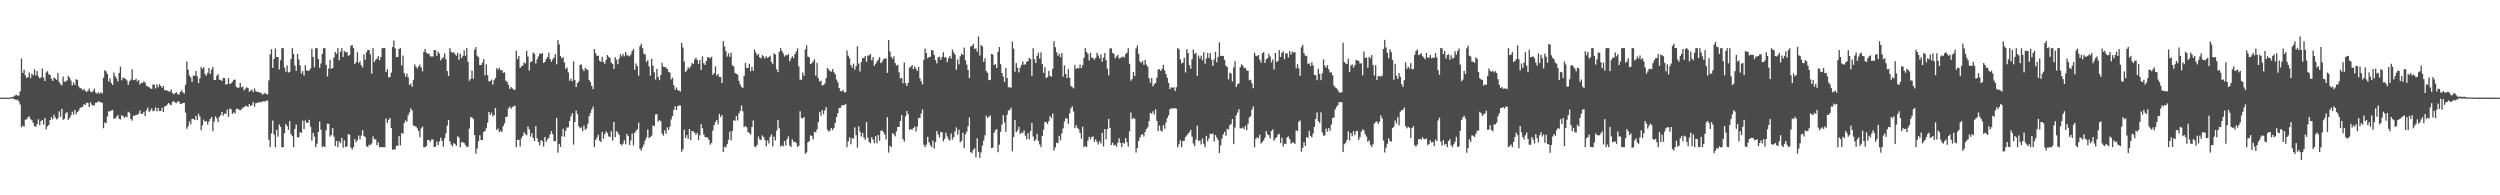 <?xml version="1.0" encoding="UTF-8"?>
<svg xmlns="http://www.w3.org/2000/svg" width="1920" height="150">
  <path d="M0 75.000h1v1.000H0zM1 75.000h1v1.000H1zM2 75.000h1v1.000H2zM3 75.000h1v1.000H3zM4 75.000h1v1.000H4zM5 75.000h1v1.000H5zM6 75.000h1v1.000H6zM7 74.989h1v1.000H7zM8 74.712h1v1.000H8zM9 74.512h1v1.170H9zM10 74.125h1v1.680H10zM11 73.360h1v3.029H11zM12 72.776h1v4.182H12zM13 73.406h1v3.151H13zM14 73.369h1v4.594H14zM15 70.206h1v10.001H15zM16 44.917h1v52.945H16zM17 56.053h1v40.379H17zM18 53.545h1v43.846H18zM19 57.912h1v33.986H19zM20 59.854h1v31.815H20zM21 59.180h1v30.923H21zM22 55.690h1v33.714H22zM23 60.039h1v31.464H23zM24 56.566h1v35.782H24zM25 57.884h1v36.445H25zM26 53.224h1v43.665H26zM27 57.737h1v39.675H27zM28 54.512h1v40.901H28zM29 58.707h1v32.869H29zM30 60.135h1v35.976H30zM31 59.421h1v33.682H31zM32 52.683h1v39.460H32zM33 59.498h1v36.310H33zM34 62.186h1v28.467H34zM35 55.664h1v43.670H35zM36 54.577h1v42.450H36zM37 57.081h1v38.869H37zM38 57.624h1v34.544H38zM39 60.482h1v29.419H39zM40 62.165h1v29.391H40zM41 59.528h1v28.568H41zM42 60.366h1v29.897H42zM43 61.272h1v30.502H43zM44 55.997h1v34.886H44zM45 62.988h1v22.548H45zM46 64.678h1v24.900H46zM47 65.510h1v18.109H47zM48 58.849h1v33.155H48zM49 62.791h1v28.452H49zM50 62.555h1v24.477H50zM51 61.765h1v24.389H51zM52 58.279h1v33.823H52zM53 59.576h1v31.036H53zM54 61.912h1v26.724H54zM55 65.600h1v20.224H55zM56 63.320h1v24.814H56zM57 65.209h1v19.197H57zM58 60.907h1v26.809H58zM59 61.312h1v24.702H59zM60 66.288h1v18.640H60zM61 67.760h1v15.172H61zM62 67.961h1v14.350H62zM63 69.397h1v12.607H63zM64 68.246h1v11.787H64zM65 69.748h1v10.835H65zM66 70.711h1v8.144H66zM67 69.610h1v9.545H67zM68 68.010h1v14.218H68zM69 70.375h1v8.290H69zM70 70.805h1v9.585H70zM71 69.930h1v11.266H71zM72 68.004h1v12.802H72zM73 71.138h1v7.743H73zM74 71.959h1v6.762H74zM75 70.789h1v7.133H75zM76 71.986h1v6.163H76zM77 70.921h1v7.663H77zM78 71.843h1v7.178H78zM79 59.675h1v38.849H79zM80 53.931h1v40.127H80zM81 54.843h1v39.847H81zM82 56.839h1v32.662H82zM83 62.675h1v22.728H83zM84 60.147h1v25.518H84zM85 63.860h1v20.975H85zM86 65.218h1v19.218H86zM87 55.680h1v35.379H87zM88 58.557h1v32.621H88zM89 60.216h1v29.486H89zM90 62.603h1v25.756H90zM91 55.975h1v35.265H91zM92 51.087h1v40.645H92zM93 61.619h1v26.894H93zM94 59.436h1v29.727H94zM95 60.161h1v30.324H95zM96 60.628h1v28.888H96zM97 61.855h1v28.274H97zM98 65.144h1v20.668H98zM99 62.464h1v24.128H99zM100 61.113h1v30.277H100zM101 53.268h1v39.352H101zM102 61.618h1v27.207H102zM103 61.373h1v27.467H103zM104 60.521h1v27.753H104zM105 62.533h1v25.580H105zM106 61.373h1v25.966H106zM107 64.856h1v19.980H107zM108 63.591h1v23.868H108zM109 63.729h1v23.681H109zM110 62.340h1v23.537H110zM111 63.522h1v25.676H111zM112 65.829h1v18.850H112zM113 66.374h1v16.231H113zM114 66.993h1v18.976H114zM115 67.909h1v17.078H115zM116 68.287h1v14.990H116zM117 64.857h1v20.575H117zM118 65.095h1v19.918H118zM119 67.950h1v14.543H119zM120 64.726h1v20.792H120zM121 66.996h1v15.935H121zM122 64.656h1v20.597H122zM123 65.942h1v19.311H123zM124 67.426h1v15.315H124zM125 66.041h1v20.007H125zM126 69.372h1v12.308H126zM127 69.220h1v12.229H127zM128 69.676h1v10.621H128zM129 70.134h1v8.966H129zM130 70.347h1v9.873H130zM131 68.821h1v11.973H131zM132 71.431h1v6.822H132zM133 72.563h1v5.114H133zM134 71.452h1v7.401H134zM135 70.921h1v8.257H135zM136 72.229h1v5.666H136zM137 72.837h1v5.141H137zM138 70.676h1v9.271H138zM139 69.333h1v10.317H139zM140 70.985h1v8.187H140zM141 71.895h1v6.983H141zM142 65.057h1v21.344H142zM143 47.189h1v51.682H143zM144 53.476h1v43.560H144zM145 57.965h1v35.245H145zM146 59.495h1v35.973H146zM147 62.979h1v28.157H147zM148 58.097h1v33.298H148zM149 58.170h1v33.934H149zM150 54.483h1v34.528H150zM151 58.590h1v33.763H151zM152 63.835h1v23.554H152zM153 60.086h1v29.360H153zM154 51.488h1v48.606H154zM155 52.867h1v43.441H155zM156 51.588h1v40.327H156zM157 56.917h1v36.680H157zM158 58.097h1v34.905H158zM159 55.950h1v39.668H159zM160 52.277h1v41.121H160zM161 56.827h1v34.562H161zM162 53.447h1v36.413H162zM163 51.469h1v49.284H163zM164 61.395h1v32.005H164zM165 61.446h1v27.961H165zM166 58.102h1v32.740H166zM167 57.022h1v36.662H167zM168 61.162h1v28.624H168zM169 61.360h1v27.124H169zM170 62.225h1v23.768H170zM171 59.783h1v29.019H171zM172 59.981h1v27.196H172zM173 65.089h1v22.347H173zM174 64.493h1v19.706H174zM175 60.013h1v29.746H175zM176 64.499h1v18.904H176zM177 63.945h1v19.921H177zM178 62.747h1v24.740H178zM179 61.272h1v25.014H179zM180 61.116h1v26.075H180zM181 66.710h1v17.036H181zM182 67.355h1v16.107H182zM183 67.299h1v16.958H183zM184 63.649h1v21.036H184zM185 67.057h1v16.989H185zM186 66.434h1v16.326H186zM187 69.489h1v12.882H187zM188 68.122h1v13.200H188zM189 67.053h1v14.462H189zM190 67.506h1v14.609H190zM191 70.432h1v9.435H191zM192 69.578h1v11.861H192zM193 68.811h1v11.846H193zM194 70.736h1v7.639H194zM195 67.897h1v14.058H195zM196 70.060h1v9.237H196zM197 70.573h1v8.472H197zM198 70.570h1v7.958H198zM199 71.172h1v7.364H199zM200 71.210h1v7.388H200zM201 72.739h1v5.071H201zM202 72.073h1v5.918H202zM203 71.274h1v6.688H203zM204 72.220h1v5.134H204zM205 72.567h1v4.702H205zM206 61.701h1v45.657H206zM207 41.740h1v71.294H207zM208 37.682h1v64.834H208zM209 52.188h1v40.341H209zM210 45.173h1v58.165H210zM211 37.256h1v75.779H211zM212 43.774h1v55.906H212zM213 43.656h1v61.303H213zM214 53.327h1v42.254H214zM215 46.233h1v51.198H215zM216 36.962h1v76.062H216zM217 36.960h1v76.069H217zM218 51.850h1v50.433H218zM219 55.111h1v40.196H219zM220 50.206h1v46.681H220zM221 55.728h1v43.947H221zM222 55.161h1v37.781H222zM223 45.438h1v57.533H223zM224 36.971h1v67.665H224zM225 41.449h1v71.576H225zM226 50.285h1v48.696H226zM227 54.392h1v41.247H227zM228 41.430h1v64.122H228zM229 45.713h1v59.658H229zM230 50.283h1v51.182H230zM231 56.408h1v45.666H231zM232 54.579h1v38.068H232zM233 58.004h1v41.044H233zM234 50.067h1v42.452H234zM235 54.082h1v40.181H235zM236 54.353h1v39.979H236zM237 54.144h1v37.807H237zM238 52.612h1v44.552H238zM239 37.485h1v70.454H239zM240 43.650h1v58.389H240zM241 51.609h1v53.352H241zM242 36.981h1v76.043H242zM243 36.977h1v73.451H243zM244 45.298h1v56.060H244zM245 52.048h1v41.304H245zM246 48.784h1v50.876H246zM247 41.430h1v71.600H247zM248 36.979h1v75.244H248zM249 36.975h1v76.055H249zM250 49.807h1v50.225H250zM251 58.736h1v36.247H251zM252 52.563h1v42.502H252zM253 45.965h1v58.924H253zM254 52.881h1v50.783H254zM255 52.214h1v46.171H255zM256 44.220h1v60.700H256zM257 39.929h1v72.284H257zM258 41.333h1v66.896H258zM259 36.979h1v76.056H259zM260 46.221h1v62.274H260zM261 39.736h1v70.188H261zM262 36.965h1v68.892H262zM263 43.722h1v69.732H263zM264 39.161h1v68.662H264zM265 40.262h1v72.742H265zM266 39.913h1v72.499H266zM267 42.868h1v60.102H267zM268 42.173h1v61.353H268zM269 35.007h1v78.336H269zM270 34.670h1v80.195H270zM271 36.925h1v76.109H271zM272 49.184h1v57.625H272zM273 47.718h1v61.608H273zM274 40.052h1v67.656H274zM275 48.393h1v55.720H275zM276 47.107h1v60.047H276zM277 50.160h1v53.980H277zM278 51.800h1v48.127H278zM279 41.658h1v62.690H279zM280 45.880h1v59.392H280zM281 40.069h1v72.151H281zM282 38.406h1v74.617H282zM283 38.423h1v72.642H283zM284 41.793h1v69.736H284zM285 56.624h1v53.489H285zM286 36.967h1v67.819H286zM287 47.600h1v59.404H287zM288 46.052h1v60.956H288zM289 45.026h1v66.518H289zM290 43.152h1v66.165H290zM291 46.242h1v66.798H291zM292 43.870h1v69.171H292zM293 36.975h1v76.008H293zM294 36.952h1v76.076H294zM295 36.948h1v76.090H295zM296 55.276h1v35.798H296zM297 53.114h1v41.370H297zM298 59.354h1v32.688H298zM299 59.261h1v31.311H299zM300 55.743h1v42.569H300zM301 36.129h1v78.839H301zM302 31.163h1v83.683H302zM303 37.193h1v77.479H303zM304 43.936h1v67.883H304zM305 43.651h1v68.420H305zM306 37.655h1v66.963H306zM307 36.901h1v74.694H307zM308 50.176h1v51.898H308zM309 42.573h1v60.148H309zM310 56.102h1v38.367H310zM311 58.893h1v33.605H311zM312 56.519h1v36.990H312zM313 59.336h1v29.170H313zM314 65.204h1v21.159H314zM315 64.132h1v19.160H315zM316 66.651h1v18.190H316zM317 61.340h1v35.039H317zM318 49.425h1v47.414H318zM319 51.246h1v46.006H319zM320 52.576h1v46.020H320zM321 50.998h1v49.589H321zM322 49.611h1v55.860H322zM323 51.855h1v46.755H323zM324 54.823h1v42.416H324zM325 39.942h1v73.095H325zM326 37.587h1v75.443H326zM327 40.442h1v71.720H327zM328 41.355h1v66.134H328zM329 41.048h1v66.540H329zM330 43.214h1v65.725H330zM331 43.394h1v63.725H331zM332 43.392h1v63.700H332zM333 38.338h1v74.675H333zM334 38.553h1v74.084H334zM335 42.871h1v65.770H335zM336 39.564h1v71.921H336zM337 41.090h1v67.605H337zM338 46.356h1v59.413H338zM339 44.895h1v63.286H339zM340 44.014h1v68.710H340zM341 40.978h1v65.322H341zM342 45.503h1v56.917H342zM343 54.566h1v41.955H343zM344 58.415h1v33.763H344zM345 36.991h1v71.513H345zM346 39.689h1v71.356H346zM347 40.664h1v71.836H347zM348 39.993h1v69.949H348zM349 41.679h1v69.022H349zM350 42.730h1v69.286H350zM351 40.571h1v64.112H351zM352 45.966h1v59.635H352zM353 41.248h1v71.777H353zM354 44.589h1v64.667H354zM355 42.894h1v66.266H355zM356 38.706h1v71.166H356zM357 42.823h1v68.550H357zM358 36.980h1v75.906H358zM359 47.486h1v65.136H359zM360 62.007h1v36.695H360zM361 60.628h1v29.356H361zM362 54.289h1v35.827H362zM363 60.448h1v31.071H363zM364 38.129h1v65.523H364zM365 36.125h1v81.923H365zM366 42.745h1v71.347H366zM367 43.951h1v64.617H367zM368 49.982h1v53.927H368zM369 49.916h1v57.717H369zM370 48.108h1v59.389H370zM371 45.439h1v55.876H371zM372 57.825h1v42.806H372zM373 49.393h1v49.139H373zM374 57.762h1v36.404H374zM375 62.429h1v23.568H375zM376 62.371h1v25.967H376zM377 61.124h1v25.443H377zM378 64.991h1v24.454H378zM379 61.550h1v26.858H379zM380 59.874h1v23.052H380zM381 52.312h1v47.513H381zM382 53.516h1v45.176H382zM383 52.032h1v49.521H383zM384 53.959h1v46.419H384zM385 53.711h1v47.695H385zM386 55.936h1v40.972H386zM387 55.570h1v39.028H387zM388 61.903h1v28.058H388zM389 63.075h1v26.484H389zM390 65.174h1v18.200H390zM391 68.324h1v13.575H391zM392 66.847h1v16.754H392zM393 67.821h1v14.463H393zM394 68.879h1v12.665H394zM395 68.917h1v12.225H395zM396 38.858h1v74.166H396zM397 45.366h1v62.005H397zM398 43.022h1v64.380H398zM399 52.140h1v60.411H399zM400 50.875h1v55.349H400zM401 50.392h1v54.017H401zM402 47.889h1v53.745H402zM403 48.768h1v54.223H403zM404 39.021h1v64.900H404zM405 43.415h1v53.703H405zM406 54.139h1v45.230H406zM407 47.693h1v57.150H407zM408 47.133h1v55.048H408zM409 40.276h1v65.656H409zM410 41.294h1v66.994H410zM411 48.785h1v48.046H411zM412 45.630h1v60.600H412zM413 43.304h1v65.734H413zM414 41.065h1v70.533H414zM415 41.462h1v66.153H415zM416 40.728h1v67.542H416zM417 48.315h1v64.226H417zM418 47.534h1v57.690H418zM419 45.363h1v63.623H419zM420 43.798h1v63.281H420zM421 40.510h1v65.318H421zM422 45.245h1v58.015H422zM423 47.430h1v53.176H423zM424 45.606h1v57.474H424zM425 44.226h1v64.193H425zM426 41.565h1v66.855H426zM427 49.425h1v41.138H427zM428 30.808h1v86.436H428zM429 34.111h1v76.368H429zM430 42.973h1v69.933H430zM431 44.803h1v59.896H431zM432 43.871h1v55.012H432zM433 47.899h1v57.137H433zM434 52.850h1v47.540H434zM435 51.746h1v46.268H435zM436 55.611h1v42.173H436zM437 62.001h1v30.901H437zM438 60.391h1v29.075H438zM439 62.415h1v24.558H439zM440 47.090h1v63.945H440zM441 61.497h1v32.178H441zM442 66.870h1v18.010H442zM443 63.850h1v23.756H443zM444 62.527h1v34.409H444zM445 49.752h1v48.739H445zM446 49.509h1v48.283H446zM447 53.148h1v47.597H447zM448 54.658h1v41.757H448zM449 52.124h1v47.570H449zM450 53.182h1v45.533H450zM451 53.767h1v41.325H451zM452 61.385h1v27.909H452zM453 63.140h1v23.603H453zM454 66.028h1v18.148H454zM455 68.512h1v13.307H455zM456 37.588h1v75.435H456zM457 40.864h1v66.666H457zM458 43.031h1v62.601H458zM459 42.681h1v60.816H459zM460 46.640h1v61.461H460zM461 47.387h1v61.676H461zM462 43.514h1v57.774H462zM463 47.627h1v58.888H463zM464 48.998h1v53.937H464zM465 46.037h1v54.826H465zM466 42.272h1v59.944H466zM467 43.628h1v61.117H467zM468 44.604h1v60.624H468zM469 48.088h1v52.726H469zM470 49.102h1v58.893H470zM471 52.922h1v40.741H471zM472 43.898h1v61.457H472zM473 45.801h1v54.945H473zM474 49.333h1v52.528H474zM475 44.990h1v58.581H475zM476 41.741h1v68.844H476zM477 43.350h1v68.391H477zM478 41.355h1v69.042H478zM479 43.282h1v64.382H479zM480 40.030h1v70.834H480zM481 42.457h1v60.411H481zM482 42.653h1v61.899H482zM483 43.262h1v68.051H483zM484 41.794h1v66.205H484zM485 39.161h1v63.318H485zM486 37.456h1v74.212H486zM487 53.554h1v48.482H487zM488 48.795h1v51.859H488zM489 50.862h1v48.389H489zM490 58.116h1v36.124H490zM491 35.524h1v78.696H491zM492 33.569h1v82.159H492zM493 37.034h1v76.171H493zM494 41.160h1v69.846H494zM495 41.828h1v66.026H495zM496 47.508h1v58.063H496zM497 46.149h1v53.300H497zM498 50.943h1v55.195H498zM499 58.057h1v47.143H499zM500 45.147h1v59.105H500zM501 50.497h1v45.921H501zM502 55.535h1v41.303H502zM503 61.077h1v26.894H503zM504 52.857h1v34.847H504zM505 59.042h1v34.442H505zM506 61.518h1v30.700H506zM507 57.513h1v35.647H507zM508 48.294h1v54.234H508zM509 51.189h1v53.002H509zM510 51.426h1v48.790H510zM511 51.849h1v50.842H511zM512 52.967h1v44.897H512zM513 55.134h1v44.649H513zM514 55.696h1v41.572H514zM515 60.952h1v30.781H515zM516 59.662h1v29.429H516zM517 65.442h1v19.048H517zM518 68.944h1v12.700H518zM519 67.166h1v17.354H519zM520 69.148h1v12.390H520zM521 69.550h1v11.385H521zM522 70.305h1v10.686H522zM523 32.846h1v83.724H523zM524 36.500h1v78.247H524zM525 47.248h1v52.348H525zM526 55.305h1v50.712H526zM527 53.973h1v49.809H527zM528 51.484h1v55.145H528zM529 52.583h1v46.479H529zM530 50.839h1v56.722H530zM531 48.238h1v52.384H531zM532 49.159h1v51.773H532zM533 45.713h1v56.231H533zM534 44.271h1v59.321H534zM535 46.029h1v56.029H535zM536 49.021h1v58.504H536zM537 46.104h1v57.778H537zM538 53.779h1v41.612H538zM539 43.198h1v55.355H539zM540 48.521h1v54.687H540zM541 49.887h1v55.456H541zM542 46.824h1v58.543H542zM543 43.982h1v61.662H543zM544 44.051h1v63.375H544zM545 44.806h1v66.296H545zM546 43.619h1v66.126H546zM547 57.378h1v42.919H547zM548 56.264h1v39.798H548zM549 51.012h1v42.779H549zM550 58.036h1v34.088H550zM551 56.779h1v38.776H551zM552 59.134h1v28.322H552zM553 59.152h1v30.849H553zM554 63.759h1v24.539H554zM555 31.590h1v85.077H555zM556 35.650h1v76.971H556zM557 39.378h1v73.951H557zM558 43.487h1v67.269H558zM559 40.917h1v66.449H559zM560 43.611h1v57.521H560zM561 40.467h1v67.343H561zM562 50.178h1v50.307H562zM563 50.964h1v41.567H563zM564 55.966h1v36.730H564zM565 56.728h1v32.372H565zM566 57.245h1v35.268H566zM567 62.012h1v25.185H567zM568 64.815h1v20.501H568zM569 66.770h1v14.258H569zM570 67.529h1v17.987H570zM571 58.193h1v39.549H571zM572 48.345h1v48.392H572zM573 52.240h1v45.563H573zM574 52.160h1v49.224H574zM575 48.925h1v53.337H575zM576 54.669h1v48.660H576zM577 51.293h1v46.234H577zM578 54.327h1v38.178H578zM579 38.029h1v74.418H579zM580 40.322h1v72.704H580zM581 42.556h1v68.695H581zM582 41.347h1v63.478H582zM583 44.093h1v62.918H583zM584 44.841h1v62.794H584zM585 42.281h1v61.747H585zM586 43.316h1v61.951H586zM587 44.986h1v62.554H587zM588 43.209h1v69.152H588zM589 44.486h1v63.444H589zM590 43.762h1v66.433H590zM591 42.810h1v62.304H591zM592 47.558h1v55.704H592zM593 49.291h1v63.142H593zM594 40.976h1v63.952H594zM595 41.820h1v66.072H595zM596 53.152h1v47.133H596zM597 55.325h1v36.815H597zM598 39.813h1v58.739H598zM599 36.983h1v75.616H599zM600 39.125h1v72.515H600zM601 40.953h1v71.586H601zM602 43.426h1v64.863H602zM603 42.272h1v69.371H603zM604 42.526h1v64.432H604zM605 41.523h1v63.156H605zM606 47.071h1v64.539H606zM607 44.903h1v68.019H607zM608 43.170h1v63.869H608zM609 44.595h1v64.393H609zM610 41.574h1v67.218H610zM611 39.636h1v70.117H611zM612 37.126h1v75.735H612zM613 50.909h1v61.085H613zM614 61.063h1v24.365H614zM615 61.242h1v29.404H615zM616 55.748h1v35.311H616zM617 58.179h1v31.669H617zM618 37.932h1v80.110H618zM619 34.853h1v82.194H619zM620 43.541h1v65.794H620zM621 43.953h1v64.481H621zM622 49.130h1v54.809H622zM623 48.515h1v56.033H623zM624 47.139h1v60.028H624zM625 45.514h1v55.688H625zM626 58.075h1v43.613H626zM627 48.268h1v51.127H627zM628 60.051h1v33.756H628zM629 62.597h1v23.418H629zM630 61.932h1v27.028H630zM631 65.617h1v18.925H631zM632 65.341h1v22.421H632zM633 64.067h1v20.704H633zM634 59.924h1v22.406H634zM635 52.084h1v47.524H635zM636 53.354h1v47.768H636zM637 54.662h1v45.592H637zM638 54.969h1v43.334H638zM639 53.018h1v46.976H639zM640 55.506h1v42.631H640zM641 57.044h1v37.340H641zM642 61.070h1v28.710H642zM643 63.169h1v23.764H643zM644 67.652h1v15.315H644zM645 69.959h1v12.843H645zM646 70.027h1v10.859H646zM647 69.020h1v11.746H647zM648 70.967h1v9.656H648zM649 70.834h1v8.861H649zM650 38.775h1v74.248H650zM651 42.746h1v65.732H651zM652 44.865h1v60.582H652zM653 49.949h1v60.917H653zM654 51.928h1v54.217H654zM655 48.915h1v57.551H655zM656 53.562h1v44.281H656zM657 50.743h1v53.139H657zM658 35.548h1v77.848H658zM659 48.826h1v48.244H659zM660 54.881h1v46.293H660zM661 47.642h1v57.235H661zM662 44.543h1v57.624H662zM663 44.574h1v61.030H663zM664 43.031h1v64.329H664zM665 47.415h1v46.369H665zM666 42.697h1v63.056H666zM667 42.558h1v66.519H667zM668 41.544h1v68.510H668zM669 46.332h1v59.101H669zM670 43.942h1v63.271H670zM671 50.638h1v59.328H671zM672 48.957h1v55.641H672zM673 47.183h1v62.852H673zM674 45.770h1v57.925H674zM675 43.877h1v64.281H675zM676 48.531h1v51.970H676zM677 47.399h1v52.687H677zM678 45.524h1v56.044H678zM679 44.962h1v58.458H679zM680 44.806h1v62.288H680zM681 55.926h1v34.073H681zM682 30.706h1v86.491H682zM683 39.554h1v72.359H683zM684 43.617h1v69.280H684zM685 45.143h1v57.122H685zM686 43.231h1v59.867H686zM687 48.489h1v56.283H687zM688 50.315h1v50.662H688zM689 49.840h1v47.717H689zM690 55.578h1v41.837H690zM691 60.290h1v32.673H691zM692 59.871h1v28.486H692zM693 63.953h1v42.779H693zM694 47.979h1v60.809H694zM695 63.859h1v25.446H695zM696 66.055h1v19.132H696zM697 63.565h1v24.201H697zM698 51.930h1v47.793H698zM699 51.270h1v47.827H699zM700 49.863h1v50.080H700zM701 53.114h1v45.209H701zM702 51.053h1v46.094H702zM703 52.807h1v48.286H703zM704 54.513h1v42.805H704zM705 51.289h1v39.297H705zM706 60.156h1v30.467H706zM707 62.439h1v24.778H707zM708 64.868h1v19.178H708zM709 45.935h1v65.235H709zM710 37.299h1v75.729H710zM711 40.762h1v70.356H711zM712 44.812h1v60.222H712zM713 43.687h1v65.568H713zM714 43.667h1v67.775H714zM715 38.500h1v74.378H715zM716 38.697h1v69.334H716zM717 42.169h1v71.892H717zM718 46.149h1v63.012H718zM719 48.685h1v51.959H719zM720 43.978h1v59.250H720zM721 43.582h1v62.023H721zM722 45.899h1v55.645H722zM723 43.700h1v57.835H723zM724 40.077h1v68.490H724zM725 44.079h1v62.549H725zM726 43.976h1v57.978H726zM727 47.745h1v57.041H727zM728 44.732h1v62.214H728zM729 43.012h1v64.943H729zM730 44.941h1v57.612H730zM731 38.030h1v69.169H731zM732 40.175h1v65.151H732zM733 41.927h1v58.968H733zM734 53.553h1v44.291H734zM735 45.636h1v57.808H735zM736 49.418h1v50.228H736zM737 43.263h1v66.110H737zM738 41.195h1v66.954H738zM739 42.199h1v59.726H739zM740 36.557h1v77.215H740zM741 46.316h1v56.843H741zM742 49.575h1v51.594H742zM743 53.835h1v43.199H743zM744 59.956h1v30.325H744zM745 35.790h1v81.065H745zM746 35.163h1v82.515H746zM747 33.734h1v81.325H747zM748 37.625h1v76.165H748zM749 37.074h1v83.795H749zM750 39.722h1v66.495H750zM751 27.940h1v88.682H751zM752 42.662h1v78.611H752zM753 34.629h1v82.411H753zM754 35.568h1v76.275H754zM755 47.509h1v60.404H755zM756 44.740h1v59.126H756zM757 54.685h1v34.179H757zM758 55.963h1v34.683H758zM759 61.518h1v28.158H759zM760 61.410h1v27.303H760zM761 41.446h1v72.349H761zM762 41.810h1v71.654H762zM763 49.867h1v52.051H763zM764 49.326h1v50.651H764zM765 52.206h1v46.921H765zM766 39.787h1v77.114H766zM767 36.142h1v74.939H767zM768 49.233h1v52.011H768zM769 56.040h1v39.523H769zM770 58.789h1v29.644H770zM771 62.935h1v31.078H771zM772 52.156h1v49.062H772zM773 59.896h1v28.278H773zM774 67.128h1v17.638H774zM775 66.868h1v17.552H775zM776 67.408h1v15.267H776zM777 31.873h1v84.413H777zM778 37.259h1v67.908H778zM779 55.118h1v37.018H779zM780 48.470h1v53.126H780zM781 51.894h1v48.341H781zM782 55.641h1v41.690H782zM783 51.977h1v50.987H783zM784 49.902h1v51.957H784zM785 47.208h1v54.826H785zM786 49.640h1v50.484H786zM787 49.471h1v54.703H787zM788 47.387h1v59.610H788zM789 46.917h1v55.300H789zM790 44.422h1v62.537H790zM791 45.452h1v55.200H791zM792 58.307h1v36.109H792zM793 36.956h1v67.922H793zM794 45.528h1v62.893H794zM795 48.403h1v58.821H795zM796 42.856h1v59.959H796zM797 40.465h1v67.717H797zM798 44.982h1v65.964H798zM799 40.185h1v72.837H799zM800 49.080h1v55.372H800zM801 55.896h1v43.725H801zM802 51.572h1v42.248H802zM803 59.979h1v33.834H803zM804 59.204h1v36.054H804zM805 54.423h1v38.705H805zM806 58.256h1v30.905H806zM807 58.913h1v31.875H807zM808 52.831h1v34.435H808zM809 31.637h1v83.986H809zM810 36.254h1v77.022H810zM811 40.099h1v69.484H811zM812 42.798h1v67.157H812zM813 41.204h1v63.121H813zM814 43.935h1v63.965H814zM815 40.732h1v61.666H815zM816 58.813h1v39.783H816zM817 50.214h1v43.117H817zM818 56.813h1v34.027H818zM819 59.993h1v31.115H819zM820 53.109h1v41.979H820zM821 59.804h1v27.265H821zM822 65.928h1v17.234H822zM823 66.904h1v14.815H823zM824 67.828h1v17.808H824zM825 49.841h1v48.552H825zM826 52.875h1v43.209H826zM827 52.243h1v45.887H827zM828 52.455h1v46.867H828zM829 49.557h1v52.490H829zM830 52.307h1v54.197H830zM831 50.077h1v47.214H831zM832 44.445h1v68.582H832zM833 36.978h1v75.195H833zM834 39.973h1v73.050H834zM835 41.361h1v66.655H835zM836 46.318h1v58.695H836zM837 40.639h1v66.303H837zM838 44.148h1v61.061H838zM839 44.573h1v60.144H839zM840 45.890h1v63.009H840zM841 44.469h1v62.611H841zM842 40.533h1v68.405H842zM843 42.650h1v68.328H843zM844 44.902h1v63.445H844zM845 41.831h1v68.376H845zM846 47.408h1v54.601H846zM847 44.260h1v68.278H847zM848 40.689h1v58.421H848zM849 46.236h1v60.760H849zM850 52.720h1v46.378H850zM851 57.898h1v33.369H851zM852 37.207h1v60.997H852zM853 37.068h1v74.313H853zM854 40.667h1v68.932H854zM855 41.250h1v70.624H855zM856 44.742h1v66.399H856zM857 43.313h1v69.436H857zM858 42.152h1v67.470H858zM859 44.948h1v61.304H859zM860 44.389h1v65.400H860zM861 44.080h1v68.942H861zM862 43.338h1v66.207H862zM863 44.280h1v66.048H863zM864 41.593h1v64.454H864zM865 40.493h1v68.697H865zM866 36.974h1v75.611H866zM867 48.984h1v51.865H867zM868 61.942h1v24.414H868zM869 60.745h1v30.647H869zM870 55.318h1v35.233H870zM871 58.399h1v32.864H871zM872 37.164h1v80.028H872zM873 34.995h1v78.665H873zM874 41.431h1v66.835H874zM875 47.150h1v58.493H875zM876 48.339h1v55.358H876zM877 46.822h1v56.142H877zM878 49.749h1v55.103H878zM879 45.988h1v55.337H879zM880 49.593h1v49.455H880zM881 51.230h1v46.604H881zM882 60.049h1v32.959H882zM883 63.543h1v23.065H883zM884 59.888h1v27.493H884zM885 66.376h1v19.097H885zM886 64.679h1v23.389H886zM887 63.708h1v20.270H887zM888 59.598h1v33.272H888zM889 53.347h1v47.326H889zM890 53.149h1v43.337H890zM891 54.499h1v45.824H891zM892 52.903h1v48.169H892zM893 49.783h1v46.256H893zM894 54.141h1v44.714H894zM895 56.845h1v37.245H895zM896 59.757h1v30.886H896zM897 63.746h1v24.887H897zM898 68.424h1v15.626H898zM899 66.990h1v16.195H899zM900 67.568h1v15.843H900zM901 66.879h1v16.343H901zM902 69.957h1v13.155H902zM903 67.051h1v16.417H903zM904 36.914h1v76.239H904zM905 37.879h1v72.897H905zM906 45.543h1v62.241H906zM907 48.691h1v64.283H907zM908 47.964h1v60.334H908zM909 44.292h1v63.840H909zM910 55.628h1v49.576H910zM911 37.847h1v66.129H911zM912 40.709h1v61.928H912zM913 50.132h1v51.282H913zM914 52.761h1v46.937H914zM915 45.492h1v59.385H915zM916 37.993h1v72.233H916zM917 41.428h1v70.780H917zM918 40.583h1v66.619H918zM919 58.230h1v38.337H919zM920 42.672h1v65.522H920zM921 44.950h1v62.884H921zM922 42.702h1v68.207H922zM923 46.180h1v60.109H923zM924 40.115h1v70.334H924zM925 48.882h1v64.146H925zM926 44.967h1v59.356H926zM927 40.663h1v67.905H927zM928 44.615h1v61.726H928zM929 40.744h1v61.911H929zM930 45.970h1v57.070H930zM931 50.646h1v51.869H931zM932 45.640h1v63.096H932zM933 39.799h1v63.941H933zM934 47.879h1v57.760H934zM935 43.703h1v63.798H935zM936 32.510h1v85.048H936zM937 42.852h1v68.884H937zM938 42.951h1v63.431H938zM939 42.974h1v60.238H939zM940 45.900h1v55.331H940zM941 50.415h1v53.870H941zM942 51.471h1v47.436H942zM943 60.974h1v38.577H943zM944 55.816h1v40.317H944zM945 56.537h1v38.721H945zM946 62.639h1v28.789H946zM947 51.718h1v59.004H947zM948 46.897h1v51.049H948zM949 66.883h1v21.697H949zM950 64.683h1v21.753H950zM951 63.975h1v19.846H951zM952 51.633h1v47.040H952zM953 49.332h1v49.166H953zM954 50.380h1v47.537H954zM955 52.271h1v46.995H955zM956 52.009h1v44.585H956zM957 54.003h1v46.004H957zM958 54.410h1v40.612H958zM959 61.697h1v28.511H959zM960 61.200h1v28.099H960zM961 64.025h1v20.134H961zM962 67.774h1v13.995H962zM963 40.433h1v72.591H963zM964 42.744h1v63.827H964zM965 43.213h1v62.315H965zM966 42.220h1v63.947H966zM967 45.822h1v57.583H967zM968 48.130h1v62.184H968zM969 40.845h1v68.273H969zM970 40.020h1v67.818H970zM971 48.383h1v57.377H971zM972 45.446h1v55.209H972zM973 44.696h1v58.488H973zM974 41.224h1v62.603H974zM975 43.411h1v62.931H975zM976 47.946h1v52.601H976zM977 45.669h1v53.700H977zM978 53.327h1v54.825H978zM979 40.630h1v65.777H979zM980 47.597h1v57.785H980zM981 46.690h1v56.692H981zM982 38.524h1v64.212H982zM983 43.730h1v66.200H983zM984 40.570h1v65.191H984zM985 39.363h1v73.161H985zM986 45.461h1v64.892H986zM987 40.964h1v69.611H987zM988 40.956h1v64.582H988zM989 44.200h1v60.604H989zM990 39.222h1v67.656H990zM991 41.897h1v68.401H991zM992 39.651h1v69.817H992zM993 40.466h1v69.013H993zM994 39.965h1v70.561H994zM995 52.487h1v47.618H995zM996 49.292h1v51.458H996zM997 52.539h1v40.960H997zM998 58.205h1v34.300H998zM999 36.357h1v80.118H999zM1000 34.383h1v79.224H1000zM1001 40.823h1v68.353H1001zM1002 42.821h1v69.311H1002zM1003 42.853h1v62.453H1003zM1004 48.992h1v56.904H1004zM1005 48.609h1v51.914H1005zM1006 50.759h1v53.682H1006zM1007 47.727h1v57.790H1007zM1008 50.297h1v52.255H1008zM1009 57.475h1v39.961H1009zM1010 57.774h1v33.589H1010zM1011 61.579h1v24.800H1011zM1012 52.828h1v40.370H1012zM1013 56.787h1v37.553H1013zM1014 61.542h1v24.780H1014zM1015 56.261h1v45.363H1015zM1016 45.568h1v58.601H1016zM1017 50.367h1v53.611H1017zM1018 51.993h1v46.774H1018zM1019 49.974h1v51.146H1019zM1020 53.243h1v45.128H1020zM1021 55.643h1v44.882H1021zM1022 55.577h1v40.076H1022zM1023 57.814h1v32.683H1023zM1024 65.757h1v24.491H1024zM1025 67.179h1v16.760H1025zM1026 67.785h1v14.308H1026zM1027 69.247h1v11.507H1027zM1028 70.893h1v7.569H1028zM1029 71.186h1v7.277H1029zM1030 70.859h1v7.635H1030zM1031 32.800h1v83.985H1031zM1032 47.678h1v63.098H1032zM1033 48.765h1v60.982H1033zM1034 49.181h1v58.261H1034zM1035 45.045h1v55.755H1035zM1036 55.254h1v52.651H1036zM1037 50.271h1v51.930H1037zM1038 49.461h1v55.160H1038zM1039 51.934h1v48.791H1039zM1040 50.081h1v53.744H1040zM1041 45.918h1v55.021H1041zM1042 46.591h1v53.809H1042zM1043 46.689h1v60.906H1043zM1044 48.833h1v56.507H1044zM1045 48.588h1v52.564H1045zM1046 57.868h1v41.558H1046zM1047 39.513h1v60.663H1047zM1048 44.370h1v58.727H1048zM1049 44.236h1v60.690H1049zM1050 51.963h1v57.003H1050zM1051 43.646h1v64.088H1051zM1052 44.747h1v66.447H1052zM1053 42.353h1v70.669H1053zM1054 50.023h1v60.838H1054zM1055 58.007h1v36.881H1055zM1056 50.142h1v43.617H1056zM1057 61.411h1v31.805H1057zM1058 58.393h1v36.959H1058zM1059 58.544h1v35.026H1059zM1060 58.754h1v29.827H1060zM1061 58.041h1v32.918H1061zM1062 37.614h1v70.332H1062zM1063 30.636h1v86.441H1063zM1064 36.433h1v76.916H1064zM1065 40.619h1v69.781H1065zM1066 44.722h1v61.553H1066zM1067 37.904h1v70.363H1067zM1068 40.073h1v68.783H1068zM1069 45.974h1v52.428H1069zM1070 61.263h1v35.974H1070zM1071 48.988h1v43.558H1071zM1072 58.180h1v36.688H1072zM1073 60.693h1v29.337H1073zM1074 56.189h1v40.078H1074zM1075 59.048h1v26.778H1075zM1076 64.619h1v19.971H1076zM1077 66.738h1v17.643H1077zM1078 61.545h1v21.048H1078zM1079 47.817h1v48.965H1079zM1080 52.935h1v45.665H1080zM1081 51.144h1v46.225H1081zM1082 52.536h1v45.570H1082zM1083 48.499h1v57.409H1083zM1084 53.265h1v45.019H1084zM1085 52.917h1v43.897H1085zM1086 42.161h1v69.353H1086zM1087 39.111h1v73.587H1087zM1088 38.049h1v73.015H1088zM1089 42.268h1v64.677H1089zM1090 41.729h1v64.978H1090zM1091 40.814h1v66.449H1091zM1092 43.181h1v62.300H1092zM1093 44.114h1v62.593H1093zM1094 45.523h1v61.464H1094zM1095 40.617h1v65.695H1095zM1096 44.216h1v67.396H1096zM1097 44.180h1v66.422H1097zM1098 42.170h1v65.580H1098zM1099 44.824h1v64.697H1099zM1100 44.204h1v64.755H1100zM1101 44.459h1v67.833H1101zM1102 40.788h1v66.367H1102zM1103 44.061h1v64.296H1103zM1104 53.924h1v38.592H1104zM1105 57.496h1v32.916H1105zM1106 36.924h1v71.792H1106zM1107 37.128h1v74.731H1107zM1108 41.453h1v66.143H1108zM1109 39.178h1v71.989H1109zM1110 44.929h1v65.595H1110zM1111 42.227h1v70.836H1111zM1112 41.656h1v66.702H1112zM1113 45.818h1v61.099H1113zM1114 42.388h1v69.125H1114zM1115 44.933h1v68.092H1115zM1116 44.391h1v66.410H1116zM1117 39.355h1v69.461H1117zM1118 41.943h1v63.122H1118zM1119 39.107h1v73.918H1119zM1120 37.183h1v75.124H1120zM1121 49.642h1v50.800H1121zM1122 62.410h1v29.760H1122zM1123 61.111h1v29.063H1123zM1124 54.497h1v34.431H1124zM1125 56.889h1v34.184H1125zM1126 37.110h1v80.123H1126zM1127 35.055h1v78.553H1127zM1128 42.836h1v64.187H1128zM1129 43.424h1v65.516H1129zM1130 47.398h1v56.539H1130zM1131 47.318h1v56.991H1131zM1132 48.245h1v56.988H1132zM1133 43.996h1v58.732H1133zM1134 45.208h1v55.199H1134zM1135 55.177h1v45.198H1135zM1136 60.112h1v25.824H1136zM1137 61.034h1v25.853H1137zM1138 61.399h1v27.636H1138zM1139 65.681h1v22.081H1139zM1140 64.835h1v22.361H1140zM1141 65.130h1v19.896H1141zM1142 58.436h1v41.215H1142zM1143 52.619h1v46.908H1143zM1144 54.466h1v41.622H1144zM1145 55.157h1v44.636H1145zM1146 54.349h1v46.588H1146zM1147 55.614h1v39.888H1147zM1148 54.621h1v40.984H1148zM1149 56.115h1v38.052H1149zM1150 60.952h1v28.322H1150zM1151 65.095h1v21.945H1151zM1152 67.599h1v15.520H1152zM1153 66.831h1v16.033H1153zM1154 68.156h1v14.163H1154zM1155 68.007h1v15.403H1155zM1156 67.873h1v13.960H1156zM1157 68.478h1v13.471H1157zM1158 36.906h1v76.111H1158zM1159 42.332h1v69.930H1159zM1160 41.868h1v69.084H1160zM1161 39.962h1v73.030H1161zM1162 47.620h1v61.356H1162zM1163 46.823h1v58.501H1163zM1164 45.403h1v56.561H1164zM1165 34.810h1v68.943H1165zM1166 45.501h1v68.409H1166zM1167 54.105h1v42.656H1167zM1168 48.749h1v52.842H1168zM1169 52.186h1v53.062H1169zM1170 48.096h1v59.003H1170zM1171 40.061h1v63.895H1171zM1172 50.452h1v51.301H1172zM1173 55.411h1v51.224H1173zM1174 38.163h1v72.984H1174zM1175 43.883h1v67.267H1175zM1176 43.565h1v61.650H1176zM1177 43.324h1v63.859H1177zM1178 44.701h1v65.425H1178zM1179 48.006h1v54.987H1179zM1180 50.420h1v55.670H1180zM1181 41.045h1v68.386H1181zM1182 48.478h1v55.385H1182zM1183 42.065h1v59.456H1183zM1184 44.689h1v60.123H1184zM1185 52.536h1v50.720H1185zM1186 41.161h1v68.538H1186zM1187 43.508h1v60.020H1187zM1188 48.123h1v62.541H1188zM1189 33.778h1v77.195H1189zM1190 34.266h1v83.082H1190zM1191 42.476h1v68.879H1191zM1192 44.485h1v60.306H1192zM1193 45.519h1v57.376H1193zM1194 48.091h1v56.157H1194zM1195 48.938h1v51.007H1195zM1196 52.236h1v46.113H1196zM1197 61.424h1v37.436H1197zM1198 55.226h1v36.270H1198zM1199 55.488h1v39.690H1199zM1200 60.001h1v30.588H1200zM1201 47.314h1v64.892H1201zM1202 49.491h1v48.793H1202zM1203 66.519h1v25.453H1203zM1204 66.342h1v22.097H1204zM1205 60.869h1v23.284H1205zM1206 50.366h1v45.738H1206zM1207 49.939h1v50.819H1207zM1208 51.208h1v47.001H1208zM1209 52.687h1v48.875H1209zM1210 54.765h1v46.947H1210zM1211 51.957h1v43.844H1211zM1212 52.495h1v44.683H1212zM1213 62.848h1v27.702H1213zM1214 61.074h1v26.225H1214zM1215 66.517h1v17.699H1215zM1216 67.562h1v16.214H1216zM1217 39.382h1v73.643H1217zM1218 42.467h1v63.781H1218zM1219 39.843h1v65.479H1219zM1220 44.995h1v58.346H1220zM1221 43.942h1v68.826H1221zM1222 36.983h1v76.038H1222zM1223 36.969h1v76.061H1223zM1224 43.046h1v66.385H1224zM1225 49.591h1v52.864H1225zM1226 45.599h1v58.185H1226zM1227 40.252h1v63.627H1227zM1228 40.530h1v63.402H1228zM1229 47.797h1v54.620H1229zM1230 52.356h1v48.543H1230zM1231 48.057h1v62.809H1231zM1232 54.238h1v37.239H1232zM1233 36.974h1v76.056H1233zM1234 36.985h1v74.026H1234zM1235 36.965h1v76.074H1235zM1236 54.670h1v42.790H1236zM1237 46.107h1v58.640H1237zM1238 44.358h1v64.847H1238zM1239 44.397h1v64.378H1239zM1240 40.242h1v68.469H1240zM1241 43.197h1v67.356H1241zM1242 41.597h1v59.393H1242zM1243 49.903h1v54.834H1243zM1244 47.214h1v57.634H1244zM1245 36.971h1v75.934H1245zM1246 36.948h1v76.112H1246zM1247 36.964h1v76.082H1247zM1248 48.118h1v58.003H1248zM1249 47.142h1v52.012H1249zM1250 44.729h1v56.100H1250zM1251 51.536h1v52.120H1251zM1252 51.220h1v51.228H1252zM1253 36.958h1v76.560H1253zM1254 36.977h1v76.138H1254zM1255 46.394h1v61.442H1255zM1256 45.610h1v60.698H1256zM1257 43.361h1v66.136H1257zM1258 44.936h1v65.411H1258zM1259 42.521h1v62.958H1259zM1260 45.595h1v54.415H1260zM1261 44.751h1v61.303H1261zM1262 47.148h1v55.245H1262zM1263 51.744h1v41.197H1263zM1264 56.551h1v38.390H1264zM1265 54.784h1v44.004H1265zM1266 52.888h1v43.686H1266zM1267 52.774h1v42.177H1267zM1268 53.124h1v42.947H1268zM1269 48.550h1v58.195H1269zM1270 46.267h1v61.226H1270zM1271 44.690h1v61.849H1271zM1272 44.667h1v64.589H1272zM1273 41.477h1v71.534H1273zM1274 50.654h1v50.793H1274zM1275 42.000h1v67.138H1275zM1276 42.501h1v60.860H1276zM1277 43.212h1v65.706H1277zM1278 48.216h1v52.776H1278zM1279 54.858h1v43.672H1279zM1280 49.441h1v48.200H1280zM1281 57.081h1v40.777H1281zM1282 50.858h1v50.302H1282zM1283 48.769h1v48.785H1283zM1284 35.170h1v79.255H1284zM1285 33.647h1v82.139H1285zM1286 36.930h1v76.097H1286zM1287 36.986h1v71.095H1287zM1288 45.726h1v66.926H1288zM1289 47.374h1v64.546H1289zM1290 42.975h1v63.248H1290zM1291 41.380h1v63.111H1291zM1292 37.668h1v70.779H1292zM1293 45.938h1v58.236H1293zM1294 37.590h1v67.300H1294zM1295 36.909h1v72.053H1295zM1296 38.362h1v73.958H1296zM1297 47.042h1v58.539H1297zM1298 39.622h1v62.330H1298zM1299 44.992h1v67.381H1299zM1300 46.278h1v57.010H1300zM1301 40.421h1v72.605H1301zM1302 36.970h1v69.604H1302zM1303 36.972h1v69.906H1303zM1304 44.551h1v68.472H1304zM1305 37.000h1v76.005H1305zM1306 40.333h1v64.790H1306zM1307 43.253h1v69.781H1307zM1308 45.955h1v64.579H1308zM1309 38.559h1v64.177H1309zM1310 50.820h1v43.019H1310zM1311 57.994h1v34.856H1311zM1312 44.732h1v49.826H1312zM1313 56.590h1v42.494H1313zM1314 56.560h1v37.228H1314zM1315 54.022h1v41.714H1315zM1316 34.258h1v83.401H1316zM1317 32.330h1v83.418H1317zM1318 35.777h1v77.928H1318zM1319 36.325h1v77.879H1319zM1320 41.440h1v70.921H1320zM1321 37.000h1v76.130H1321zM1322 36.984h1v76.050H1322zM1323 47.025h1v59.673H1323zM1324 57.835h1v39.029H1324zM1325 39.189h1v62.697H1325zM1326 36.975h1v75.778H1326zM1327 48.682h1v64.345H1327zM1328 36.969h1v59.053H1328zM1329 58.688h1v32.744H1329zM1330 65.370h1v22.318H1330zM1331 64.324h1v20.376H1331zM1332 54.671h1v31.048H1332zM1333 42.241h1v56.730H1333zM1334 47.277h1v48.032H1334zM1335 46.409h1v62.233H1335zM1336 55.749h1v44.898H1336zM1337 48.826h1v55.029H1337zM1338 48.327h1v48.998H1338zM1339 57.628h1v34.490H1339zM1340 39.334h1v73.225H1340zM1341 39.629h1v73.392H1341zM1342 39.820h1v69.817H1342zM1343 42.588h1v64.187H1343zM1344 41.866h1v64.220H1344zM1345 42.217h1v63.547H1345zM1346 42.119h1v64.025H1346zM1347 45.423h1v62.253H1347zM1348 43.519h1v63.927H1348zM1349 43.269h1v63.616H1349zM1350 43.062h1v69.206H1350zM1351 41.695h1v68.109H1351zM1352 41.658h1v66.114H1352zM1353 47.651h1v62.549H1353zM1354 47.554h1v59.344H1354zM1355 46.461h1v66.195H1355zM1356 40.097h1v66.752H1356zM1357 43.033h1v56.227H1357zM1358 51.932h1v44.041H1358zM1359 60.755h1v30.650H1359zM1360 37.042h1v73.652H1360zM1361 38.079h1v73.173H1361zM1362 38.622h1v72.075H1362zM1363 43.096h1v66.707H1363zM1364 43.347h1v68.233H1364zM1365 42.412h1v69.763H1365zM1366 40.528h1v67.931H1366zM1367 47.933h1v55.882H1367zM1368 42.631h1v69.128H1368zM1369 44.929h1v68.094H1369zM1370 42.884h1v67.610H1370zM1371 39.488h1v68.845H1371zM1372 44.275h1v66.894H1372zM1373 38.539h1v74.370H1373zM1374 37.027h1v75.398H1374zM1375 57.827h1v41.612H1375zM1376 63.809h1v27.205H1376zM1377 56.343h1v35.141H1377zM1378 58.642h1v31.115H1378zM1379 57.603h1v33.456H1379zM1380 36.032h1v82.025H1380zM1381 42.530h1v71.575H1381zM1382 42.927h1v67.076H1382zM1383 45.702h1v57.504H1383zM1384 48.284h1v54.487H1384zM1385 48.609h1v56.274H1385zM1386 46.137h1v54.136H1386zM1387 47.120h1v53.843H1387zM1388 50.379h1v50.072H1388zM1389 53.643h1v44.776H1389zM1390 60.995h1v26.109H1390zM1391 64.463h1v23.383H1391zM1392 61.510h1v26.802H1392zM1393 66.491h1v20.154H1393zM1394 64.298h1v23.176H1394zM1395 67.416h1v17.029H1395zM1396 52.610h1v45.460H1396zM1397 52.669h1v47.395H1397zM1398 55.383h1v43.280H1398zM1399 55.101h1v42.614H1399zM1400 52.163h1v46.907H1400zM1401 56.191h1v40.887H1401zM1402 55.993h1v42.178H1402zM1403 58.670h1v29.565H1403zM1404 63.457h1v24.763H1404zM1405 64.878h1v21.846H1405zM1406 67.767h1v13.957H1406zM1407 70.789h1v11.089H1407zM1408 70.275h1v9.291H1408zM1409 69.584h1v10.861H1409zM1410 71.195h1v8.676H1410zM1411 46.229h1v66.795H1411zM1412 38.397h1v67.121H1412zM1413 43.759h1v63.110H1413zM1414 48.773h1v64.111H1414zM1415 49.421h1v55.532H1415zM1416 49.614h1v56.528H1416zM1417 47.925h1v52.741H1417zM1418 47.090h1v55.256H1418zM1419 38.587h1v66.376H1419zM1420 43.032h1v60.715H1420zM1421 53.313h1v43.237H1421zM1422 45.694h1v54.106H1422zM1423 49.781h1v55.199H1423zM1424 42.673h1v65.957H1424zM1425 40.295h1v72.444H1425zM1426 46.686h1v60.293H1426zM1427 43.502h1v61.872H1427zM1428 41.168h1v70.839H1428zM1429 40.387h1v70.033H1429zM1430 42.893h1v57.486H1430zM1431 43.168h1v65.148H1431zM1432 47.050h1v65.565H1432zM1433 47.524h1v54.099H1433zM1434 44.874h1v63.145H1434zM1435 43.184h1v60.990H1435zM1436 42.603h1v62.974H1436zM1437 46.826h1v55.790H1437zM1438 46.506h1v53.656H1438zM1439 46.644h1v55.326H1439zM1440 41.971h1v66.895H1440zM1441 41.578h1v65.284H1441zM1442 45.344h1v50.588H1442zM1443 31.630h1v81.542H1443zM1444 34.563h1v82.676H1444zM1445 41.809h1v71.148H1445zM1446 45.585h1v58.546H1446zM1447 44.703h1v57.818H1447zM1448 48.563h1v56.573H1448zM1449 53.190h1v46.032H1449zM1450 52.985h1v44.561H1450zM1451 56.803h1v40.881H1451zM1452 61.285h1v28.508H1452zM1453 59.227h1v31.541H1453zM1454 60.237h1v29.009H1454zM1455 47.009h1v63.642H1455zM1456 56.374h1v39.264H1456zM1457 64.539h1v23.064H1457zM1458 65.263h1v20.260H1458zM1459 62.935h1v27.782H1459zM1460 50.862h1v49.814H1460zM1461 51.189h1v47.211H1461zM1462 54.392h1v44.761H1462zM1463 55.849h1v43.045H1463zM1464 52.929h1v48.520H1464zM1465 53.631h1v44.304H1465zM1466 54.917h1v41.092H1466zM1467 61.809h1v29.392H1467zM1468 61.914h1v26.954H1468zM1469 65.990h1v17.817H1469zM1470 67.880h1v15.099H1470zM1471 38.155h1v74.869H1471zM1472 39.937h1v67.370H1472zM1473 42.260h1v62.182H1473zM1474 45.700h1v60.182H1474zM1475 43.932h1v57.896H1475zM1476 49.978h1v60.176H1476zM1477 40.644h1v68.123H1477zM1478 41.452h1v65.921H1478zM1479 47.839h1v57.413H1479zM1480 44.700h1v58.185H1480zM1481 45.591h1v56.353H1481zM1482 41.829h1v64.076H1482zM1483 46.431h1v58.892H1483zM1484 41.008h1v63.429H1484zM1485 47.067h1v60.281H1485zM1486 57.694h1v36.222H1486zM1487 40.895h1v66.228H1487zM1488 46.795h1v53.502H1488zM1489 50.735h1v50.889H1489zM1490 43.346h1v63.921H1490zM1491 42.406h1v67.065H1491zM1492 43.007h1v67.266H1492zM1493 40.952h1v67.435H1493zM1494 40.043h1v67.095H1494zM1495 41.491h1v69.723H1495zM1496 42.835h1v61.639H1496zM1497 41.996h1v61.387H1497zM1498 45.922h1v61.421H1498zM1499 41.947h1v68.290H1499zM1500 40.982h1v61.081H1500zM1501 38.129h1v71.324H1501zM1502 53.517h1v56.600H1502zM1503 51.965h1v49.084H1503zM1504 52.189h1v47.525H1504zM1505 58.252h1v35.774H1505zM1506 50.606h1v42.269H1506zM1507 33.536h1v82.358H1507zM1508 37.169h1v77.063H1508zM1509 41.287h1v67.937H1509zM1510 44.422h1v63.491H1510zM1511 46.283h1v60.694H1511zM1512 50.331h1v52.985H1512zM1513 50.474h1v54.614H1513zM1514 50.651h1v52.360H1514zM1515 47.620h1v56.304H1515zM1516 50.466h1v41.600H1516zM1517 60.379h1v30.579H1517zM1518 59.896h1v30.190H1518zM1519 56.221h1v30.182H1519zM1520 59.503h1v30.133H1520zM1521 63.867h1v27.450H1521zM1522 62.948h1v30.226H1522zM1523 48.365h1v54.463H1523zM1524 49.850h1v52.107H1524zM1525 51.994h1v50.637H1525zM1526 51.906h1v51.751H1526zM1527 54.278h1v42.640H1527zM1528 55.372h1v43.956H1528zM1529 54.212h1v43.404H1529zM1530 56.530h1v32.293H1530zM1531 61.906h1v27.819H1531zM1532 63.723h1v21.186H1532zM1533 68.309h1v14.051H1533zM1534 68.948h1v14.932H1534zM1535 69.007h1v13.059H1535zM1536 69.409h1v10.511H1536zM1537 70.341h1v10.356H1537zM1538 31.742h1v84.703H1538zM1539 35.555h1v80.614H1539zM1540 36.959h1v76.058H1540zM1541 49.304h1v59.761H1541zM1542 45.559h1v67.140H1542zM1543 36.981h1v76.019H1543zM1544 47.075h1v53.011H1544zM1545 38.464h1v63.688H1545zM1546 49.452h1v58.992H1546zM1547 43.616h1v60.880H1547zM1548 37.000h1v68.599H1548zM1549 41.486h1v71.546H1549zM1550 42.556h1v61.473H1550zM1551 48.519h1v60.567H1551zM1552 37.082h1v74.451H1552zM1553 42.069h1v66.330H1553zM1554 55.578h1v46.187H1554zM1555 38.911h1v70.492H1555zM1556 39.125h1v71.735H1556zM1557 39.100h1v73.251H1557zM1558 47.379h1v63.410H1558zM1559 37.489h1v75.569H1559zM1560 43.971h1v60.487H1560zM1561 40.554h1v72.423H1561zM1562 38.974h1v69.396H1562zM1563 50.891h1v55.169H1563zM1564 47.534h1v51.747H1564zM1565 59.745h1v31.536H1565zM1566 44.879h1v54.547H1566zM1567 60.571h1v33.153H1567zM1568 56.625h1v37.129H1568zM1569 54.968h1v39.813H1569zM1570 33.152h1v80.186H1570zM1571 31.320h1v84.258H1571zM1572 36.942h1v76.390H1572zM1573 36.311h1v77.059H1573zM1574 43.587h1v69.247H1574zM1575 36.976h1v76.305H1575zM1576 37.009h1v74.833H1576zM1577 47.781h1v48.487H1577zM1578 38.906h1v54.246H1578zM1579 54.237h1v49.719H1579zM1580 36.974h1v75.657H1580zM1581 36.970h1v76.056H1581zM1582 54.127h1v42.849H1582zM1583 58.481h1v34.449H1583zM1584 60.801h1v26.656H1584zM1585 64.504h1v20.973H1585zM1586 56.424h1v43.340H1586zM1587 45.036h1v50.300H1587zM1588 47.675h1v50.475H1588zM1589 52.069h1v53.039H1589zM1590 53.112h1v50.522H1590zM1591 50.521h1v55.480H1591zM1592 47.657h1v48.278H1592zM1593 57.035h1v37.324H1593zM1594 38.734h1v73.264H1594zM1595 37.377h1v75.648H1595zM1596 41.144h1v68.027H1596zM1597 44.453h1v61.048H1597zM1598 42.141h1v63.906H1598zM1599 45.554h1v61.713H1599zM1600 42.156h1v60.989H1600zM1601 43.476h1v63.037H1601zM1602 43.526h1v63.780H1602zM1603 42.851h1v68.657H1603zM1604 41.715h1v65.383H1604zM1605 42.476h1v67.541H1605zM1606 40.769h1v67.903H1606zM1607 48.581h1v56.748H1607zM1608 46.529h1v63.679H1608zM1609 44.440h1v68.145H1609zM1610 43.302h1v63.792H1610zM1611 46.463h1v53.558H1611zM1612 56.875h1v37.025H1612zM1613 59.048h1v34.289H1613zM1614 37.222h1v73.023H1614zM1615 39.782h1v71.725H1615zM1616 38.983h1v73.244H1616zM1617 41.364h1v69.191H1617zM1618 42.528h1v68.908H1618zM1619 42.196h1v70.112H1619zM1620 39.863h1v64.967H1620zM1621 47.064h1v58.770H1621zM1622 42.415h1v70.606H1622zM1623 44.743h1v63.063H1623zM1624 42.229h1v66.909H1624zM1625 39.706h1v69.061H1625zM1626 42.901h1v68.154H1626zM1627 37.684h1v73.926H1627zM1628 49.665h1v62.590H1628zM1629 62.420h1v34.836H1629zM1630 62.799h1v27.198H1630zM1631 54.835h1v36.698H1631zM1632 60.062h1v30.874H1632zM1633 37.540h1v66.565H1633zM1634 36.060h1v81.497H1634zM1635 44.221h1v69.425H1635zM1636 42.833h1v65.467H1636zM1637 47.153h1v55.532H1637zM1638 48.487h1v54.853H1638zM1639 46.617h1v59.594H1639zM1640 46.573h1v53.765H1640zM1641 57.639h1v43.595H1641zM1642 49.189h1v50.557H1642zM1643 59.033h1v34.572H1643zM1644 62.387h1v23.193H1644zM1645 63.064h1v24.951H1645zM1646 61.247h1v23.158H1646zM1647 65.049h1v21.514H1647zM1648 63.370h1v24.225H1648zM1649 60.020h1v23.960H1649zM1650 53.521h1v43.710H1650zM1651 53.757h1v44.862H1651zM1652 54.710h1v44.856H1652zM1653 53.262h1v44.556H1653zM1654 51.711h1v48.373H1654zM1655 55.217h1v42.352H1655zM1656 55.384h1v38.435H1656zM1657 61.145h1v28.100H1657zM1658 63.020h1v25.989H1658zM1659 65.784h1v17.586H1659zM1660 69.487h1v11.411H1660zM1661 69.637h1v12.137H1661zM1662 70.073h1v10.533H1662zM1663 69.966h1v11.015H1663zM1664 70.183h1v9.271H1664zM1665 37.966h1v75.057H1665zM1666 44.746h1v63.602H1666zM1667 44.117h1v61.474H1667zM1668 49.943h1v62.829H1668zM1669 52.698h1v53.489H1669zM1670 49.308h1v57.575H1670zM1671 46.742h1v53.198H1671zM1672 48.604h1v51.333H1672zM1673 36.489h1v65.897H1673zM1674 42.831h1v54.615H1674zM1675 54.015h1v44.042H1675zM1676 47.798h1v56.803H1676zM1677 49.356h1v54.323H1677zM1678 39.794h1v65.399H1678zM1679 40.816h1v69.636H1679zM1680 46.154h1v48.891H1680zM1681 44.732h1v62.359H1681zM1682 40.395h1v69.829H1682zM1683 42.030h1v68.577H1683zM1684 44.459h1v62.400H1684zM1685 43.069h1v64.684H1685zM1686 47.380h1v64.517H1686zM1687 49.440h1v54.823H1687zM1688 46.211h1v63.893H1688zM1689 43.432h1v60.710H1689zM1690 40.920h1v65.702H1690zM1691 45.742h1v56.026H1691zM1692 46.129h1v55.254H1692zM1693 46.367h1v55.697H1693zM1694 45.295h1v60.862H1694zM1695 44.408h1v61.532H1695zM1696 50.725h1v38.087H1696zM1697 31.885h1v85.302H1697zM1698 34.158h1v77.392H1698zM1699 43.773h1v67.644H1699zM1700 44.146h1v60.844H1700zM1701 43.862h1v56.029H1701zM1702 46.954h1v58.478H1702zM1703 54.249h1v45.573H1703zM1704 53.741h1v43.692H1704zM1705 55.879h1v41.875H1705zM1706 61.220h1v31.812H1706zM1707 61.006h1v28.693H1707zM1708 62.539h1v22.460H1708zM1709 47.879h1v62.504H1709zM1710 62.949h1v33.205H1710zM1711 66.833h1v17.548H1711zM1712 66.038h1v20.552H1712zM1713 63.690h1v33.696H1713zM1714 53.210h1v44.989H1714zM1715 50.984h1v47.025H1715zM1716 54.462h1v45.113H1716zM1717 54.041h1v42.236H1717zM1718 53.325h1v44.662H1718zM1719 55.551h1v40.506H1719zM1720 54.350h1v39.747H1720zM1721 62.156h1v26.667H1721zM1722 62.993h1v22.881H1722zM1723 67.184h1v15.417H1723zM1724 69.144h1v11.023H1724zM1725 38.687h1v74.337H1725zM1726 41.153h1v65.199H1726zM1727 43.912h1v62.091H1727zM1728 43.741h1v60.014H1728zM1729 42.320h1v72.842H1729zM1730 40.638h1v69.040H1730zM1731 42.537h1v70.091H1731zM1732 37.286h1v78.734H1732zM1733 42.077h1v69.346H1733zM1734 49.904h1v58.872H1734zM1735 42.087h1v65.144H1735zM1736 42.926h1v61.995H1736zM1737 48.208h1v55.685H1737zM1738 54.859h1v49.536H1738zM1739 39.093h1v69.605H1739zM1740 45.283h1v64.024H1740zM1741 43.146h1v59.172H1741zM1742 44.501h1v56.937H1742zM1743 44.549h1v56.828H1743zM1744 46.567h1v58.900H1744zM1745 42.902h1v60.638H1745zM1746 41.707h1v63.595H1746zM1747 47.261h1v57.490H1747zM1748 40.905h1v57.555H1748zM1749 55.822h1v46.025H1749zM1750 46.475h1v55.846H1750zM1751 51.768h1v47.462H1751zM1752 47.364h1v52.225H1752zM1753 37.232h1v71.836H1753zM1754 41.472h1v59.333H1754zM1755 39.967h1v70.543H1755zM1756 47.464h1v57.730H1756zM1757 49.988h1v53.983H1757zM1758 52.618h1v45.027H1758zM1759 59.949h1v33.838H1759zM1760 35.737h1v78.196H1760zM1761 34.464h1v82.368H1761zM1762 31.745h1v86.508H1762zM1763 38.035h1v71.872H1763zM1764 36.753h1v79.822H1764zM1765 38.402h1v76.807H1765zM1766 27.929h1v88.897H1766zM1767 38.344h1v84.550H1767zM1768 47.356h1v69.494H1768zM1769 31.684h1v82.757H1769zM1770 38.279h1v65.061H1770zM1771 46.435h1v58.668H1771zM1772 55.199h1v40.362H1772zM1773 56.269h1v33.601H1773zM1774 60.413h1v32.527H1774zM1775 60.525h1v32.407H1775zM1776 38.757h1v75.787H1776zM1777 43.006h1v69.959H1777zM1778 47.493h1v55.682H1778zM1779 51.863h1v49.894H1779zM1780 50.839h1v52.259H1780zM1781 53.638h1v63.119H1781zM1782 36.036h1v77.178H1782zM1783 47.994h1v53.782H1783zM1784 60.407h1v31.968H1784zM1785 60.985h1v29.560H1785zM1786 63.748h1v23.352H1786zM1787 55.713h1v45.676H1787zM1788 56.680h1v33.173H1788zM1789 66.104h1v18.177H1789zM1790 67.272h1v15.396H1790zM1791 66.463h1v18.796H1791zM1792 68.516h1v13.213H1792zM1793 67.217h1v15.732H1793zM1794 64.796h1v21.117H1794zM1795 64.935h1v22.422H1795zM1796 62.409h1v27.407H1796zM1797 53.682h1v44.577H1797zM1798 55.143h1v37.687H1798zM1799 47.701h1v54.676H1799zM1800 55.152h1v43.127H1800zM1801 43.901h1v61.393H1801zM1802 43.096h1v63.392H1802zM1803 42.885h1v63.163H1803zM1804 46.496h1v58.412H1804zM1805 47.195h1v47.907H1805zM1806 52.014h1v45.987H1806zM1807 51.993h1v44.337H1807zM1808 56.413h1v40.906H1808zM1809 50.609h1v44.790H1809zM1810 50.779h1v49.908H1810zM1811 59.351h1v31.376H1811zM1812 51.224h1v45.721H1812zM1813 56.121h1v38.504H1813zM1814 61.089h1v34.615H1814zM1815 59.865h1v28.899H1815zM1816 51.741h1v41.414H1816zM1817 61.090h1v31.102H1817zM1818 62.784h1v33.344H1818zM1819 55.553h1v38.326H1819zM1820 58.881h1v38.500H1820zM1821 61.511h1v27.157H1821zM1822 53.002h1v46.652H1822zM1823 60.108h1v33.697H1823zM1824 52.750h1v30.511H1824zM1825 56.432h1v33.258H1825zM1826 55.845h1v25.133H1826zM1827 59.594h1v35.974H1827zM1828 53.152h1v41.359H1828zM1829 53.834h1v36.548H1829zM1830 63.263h1v22.553H1830zM1831 63.131h1v24.131H1831zM1832 64.333h1v28.414H1832zM1833 66.234h1v20.528H1833zM1834 51.466h1v47.432H1834zM1835 63.644h1v37.221H1835zM1836 48.951h1v40.886H1836zM1837 51.217h1v40.126H1837zM1838 61.002h1v31.286H1838zM1839 58.361h1v39.060H1839zM1840 55.786h1v41.033H1840zM1841 54.184h1v38.017H1841zM1842 54.527h1v37.147H1842zM1843 62.253h1v28.883H1843zM1844 58.441h1v31.604H1844zM1845 62.761h1v26.665H1845zM1846 53.147h1v35.475H1846zM1847 53.072h1v46.889H1847zM1848 63.648h1v26.405H1848zM1849 56.723h1v43.238H1849zM1850 57.605h1v31.379H1850zM1851 56.004h1v35.386H1851zM1852 57.908h1v30.555H1852zM1853 57.299h1v41.280H1853zM1854 58.050h1v38.532H1854zM1855 59.369h1v35.822H1855zM1856 58.992h1v32.704H1856zM1857 55.429h1v39.518H1857zM1858 54.807h1v39.226H1858zM1859 50.382h1v41.213H1859zM1860 56.606h1v33.400H1860zM1861 60.761h1v33.895H1861zM1862 71.343h1v16.281H1862zM1863 64.976h1v26.370H1863zM1864 64.961h1v25.391H1864zM1865 59.449h1v31.653H1865zM1866 67.201h1v15.344H1866zM1867 70.507h1v8.759H1867zM1868 59.177h1v31.029H1868zM1869 60.919h1v24.283H1869zM1870 64.305h1v26.543H1870zM1871 70.228h1v13.922H1871zM1872 68.048h1v11.448H1872zM1873 68.341h1v15.437H1873zM1874 71.062h1v4.832H1874zM1875 71.062h1v13.097H1875zM1876 69.887h1v6.353H1876zM1877 70.950h1v9.572H1877zM1878 71.253h1v7.215H1878zM1879 70.525h1v7.698H1879zM1880 70.536h1v6.632H1880zM1881 71.684h1v6.138H1881zM1882 73.230h1v5.225H1882zM1883 73.043h1v4.449H1883zM1884 71.684h1v5.074H1884zM1885 71.743h1v5.512H1885zM1886 73.275h1v3.227H1886zM1887 74.250h1v2.190H1887zM1888 74.247h1v1.133H1888zM1889 74.132h1v1.365H1889zM1890 74.414h1v1.297H1890zM1891 74.458h1v1.199H1891zM1892 74.186h1v1.463H1892zM1893 74.494h1v1.155H1893zM1894 74.855h1v1.000H1894zM1895 74.852h1v1.000H1895zM1896 74.791h1v1.000H1896zM1897 74.835h1v1.000H1897zM1898 74.853h1v1.000H1898zM1899 74.910h1v1.000H1899zM1900 74.951h1v1.000H1900zM1901 74.953h1v1.000H1901zM1902 74.958h1v1.000H1902zM1903 74.974h1v1.000H1903zM1904 74.978h1v1.000H1904zM1905 74.971h1v1.000H1905zM1906 74.976h1v1.000H1906zM1907 74.970h1v1.000H1907zM1908 74.958h1v1.000H1908zM1909 74.957h1v1.000H1909zM1910 74.966h1v1.000H1910zM1911 74.982h1v1.000H1911zM1912 74.979h1v1.000H1912zM1913 74.976h1v1.000H1913zM1914 74.984h1v1.000H1914zM1915 74.976h1v1.000H1915zM1916 74.990h1v1.000H1916zM1917 74.987h1v1.000H1917zM1918 74.990h1v1.000H1918zM1919 74.997h1v1.000H1919z" fill="#4a4a4a"></path>
</svg>
